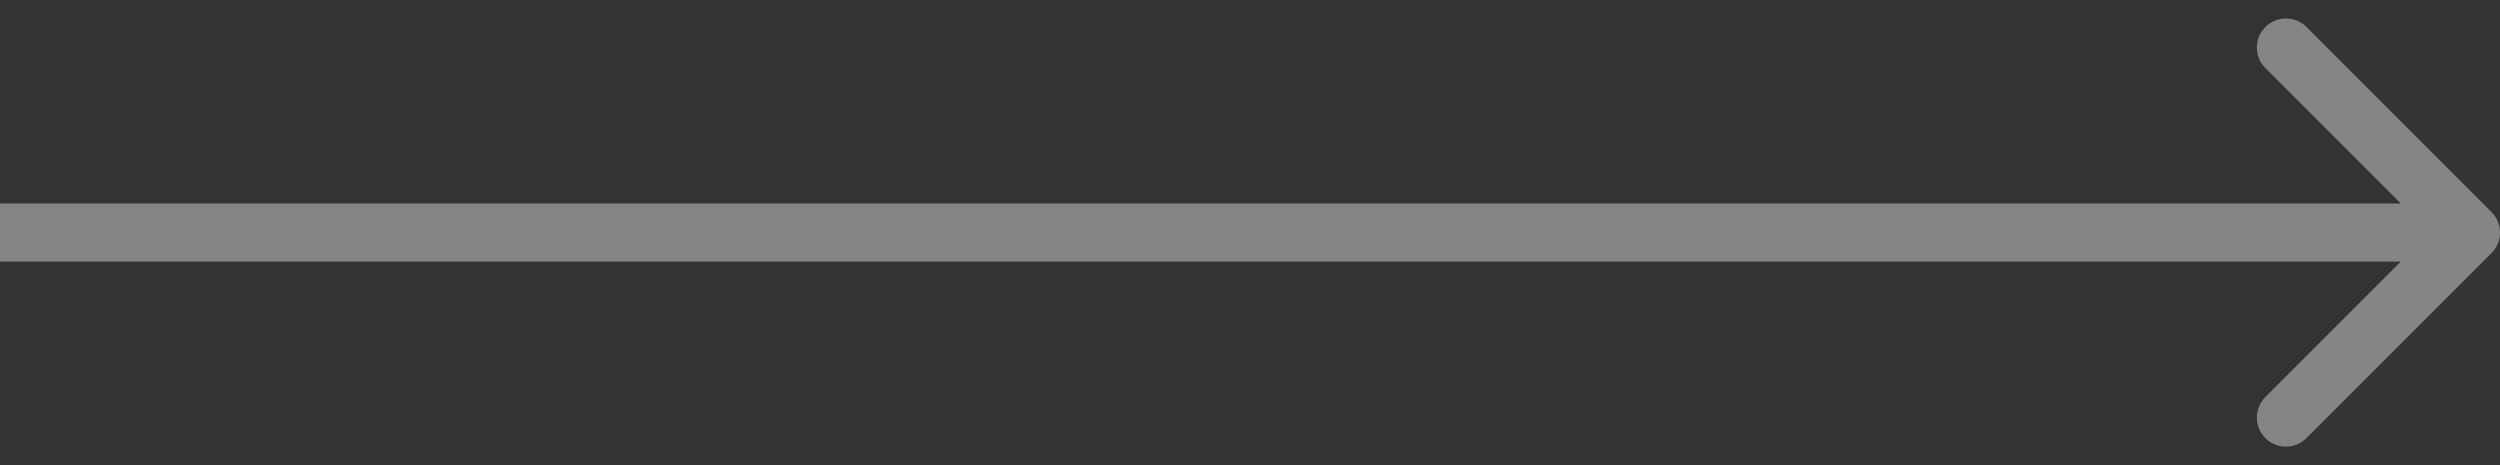 <?xml version="1.0" encoding="UTF-8"?> <svg xmlns="http://www.w3.org/2000/svg" width="86" height="16" viewBox="0 0 86 16" fill="none"><rect x="0" y="0" width="86" height="16" fill="#333333" stroke="none"/><path d="M85.707 8.707C86.098 8.317 86.098 7.683 85.707 7.293L79.343 0.929C78.953 0.538 78.32 0.538 77.929 0.929C77.538 1.319 77.538 1.953 77.929 2.343L83.586 8L77.929 13.657C77.538 14.047 77.538 14.681 77.929 15.071C78.32 15.462 78.953 15.462 79.343 15.071L85.707 8.707ZM0 9H85V7H0V9Z" fill="white" fill-opacity="0.4"></path></svg> 
